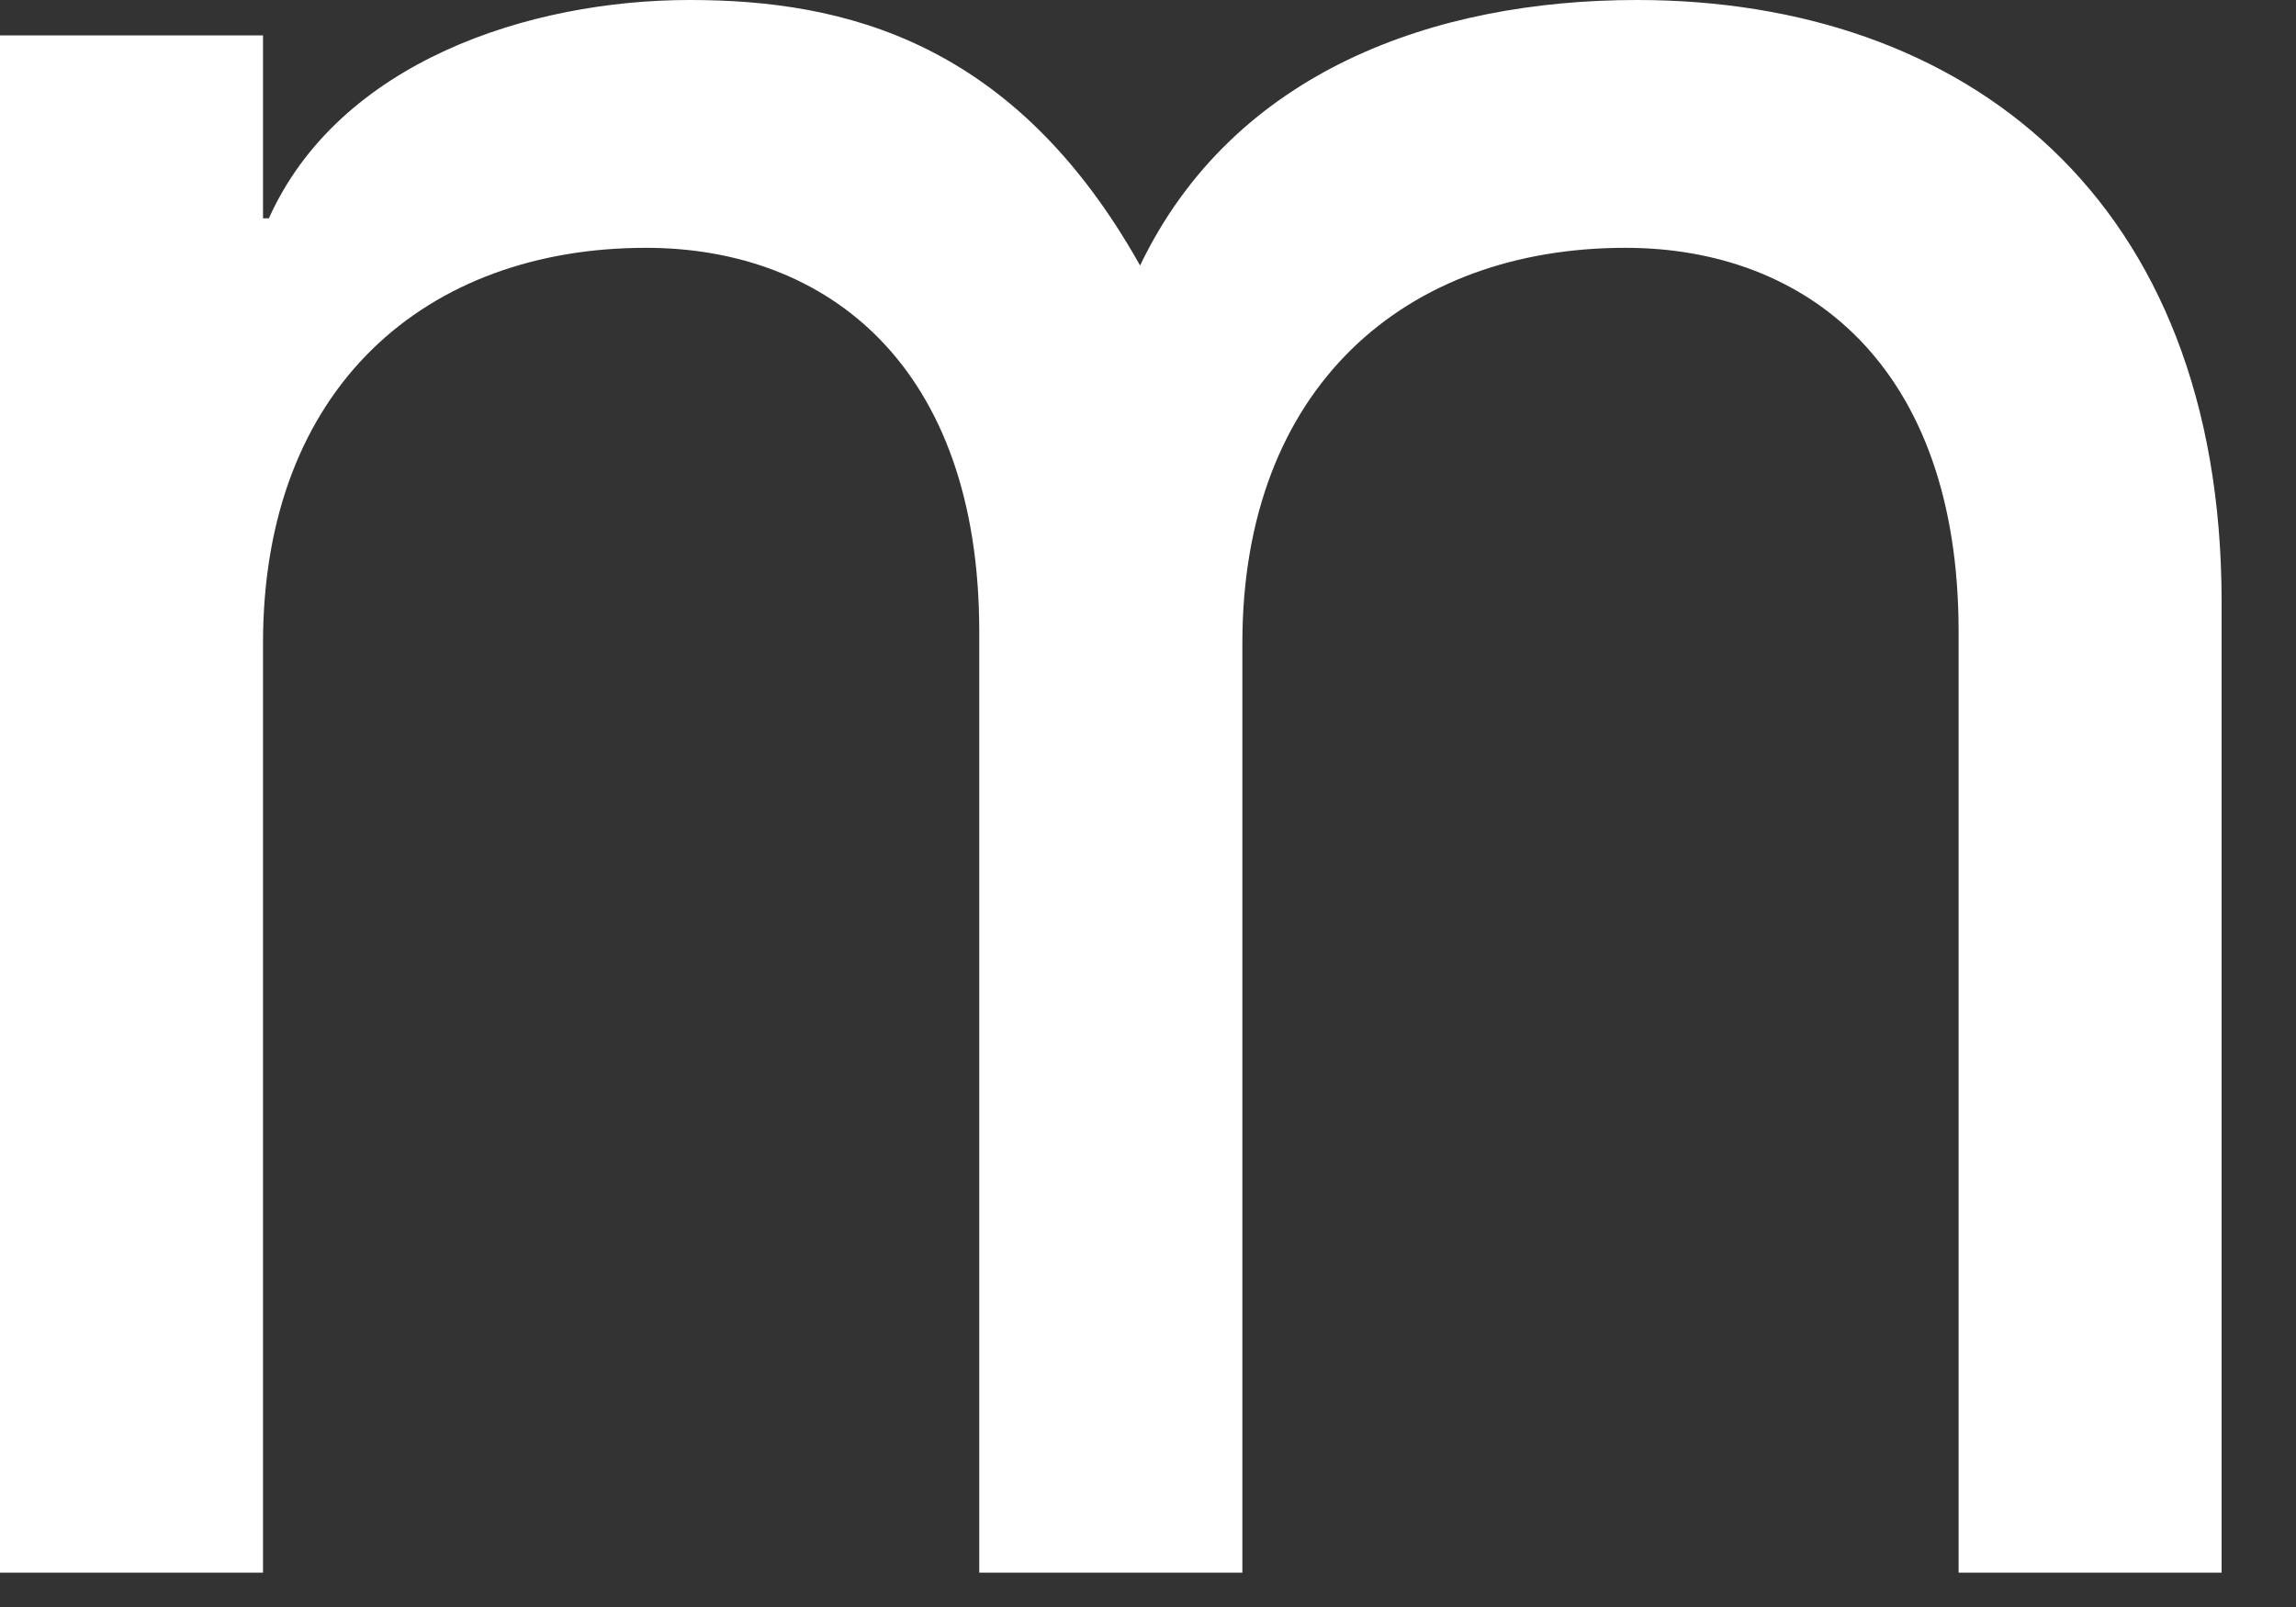 <?xml version="1.0" encoding="utf-8"?>
<svg xmlns="http://www.w3.org/2000/svg" fill="none" height="100%" overflow="visible" preserveAspectRatio="none" style="display: block;" viewBox="0 0 20 14" width="100%">
<rect x="0" y="0" width="20" height="14" fill="#333333" stroke="none"/>
<path clip-rule="evenodd" d="M17.061 5.501C17.061 3.188 15.737 2.159 14.158 2.159C12.247 2.159 10.822 3.367 10.822 5.604V13.701H8.53V5.501C8.53 3.188 7.206 2.159 5.627 2.159C3.717 2.159 2.291 3.367 2.291 5.604V13.701H0V0.308H2.291V1.902H2.342C2.954 0.54 4.608 0 6.009 0C7.358 0 8.836 0.36 9.931 2.313C10.745 0.617 12.502 0 14.259 0C17.112 0 19.352 1.722 19.352 5.244V13.701H17.061V5.501Z" fill="white" fill-rule="evenodd" id="m"/>
</svg>
